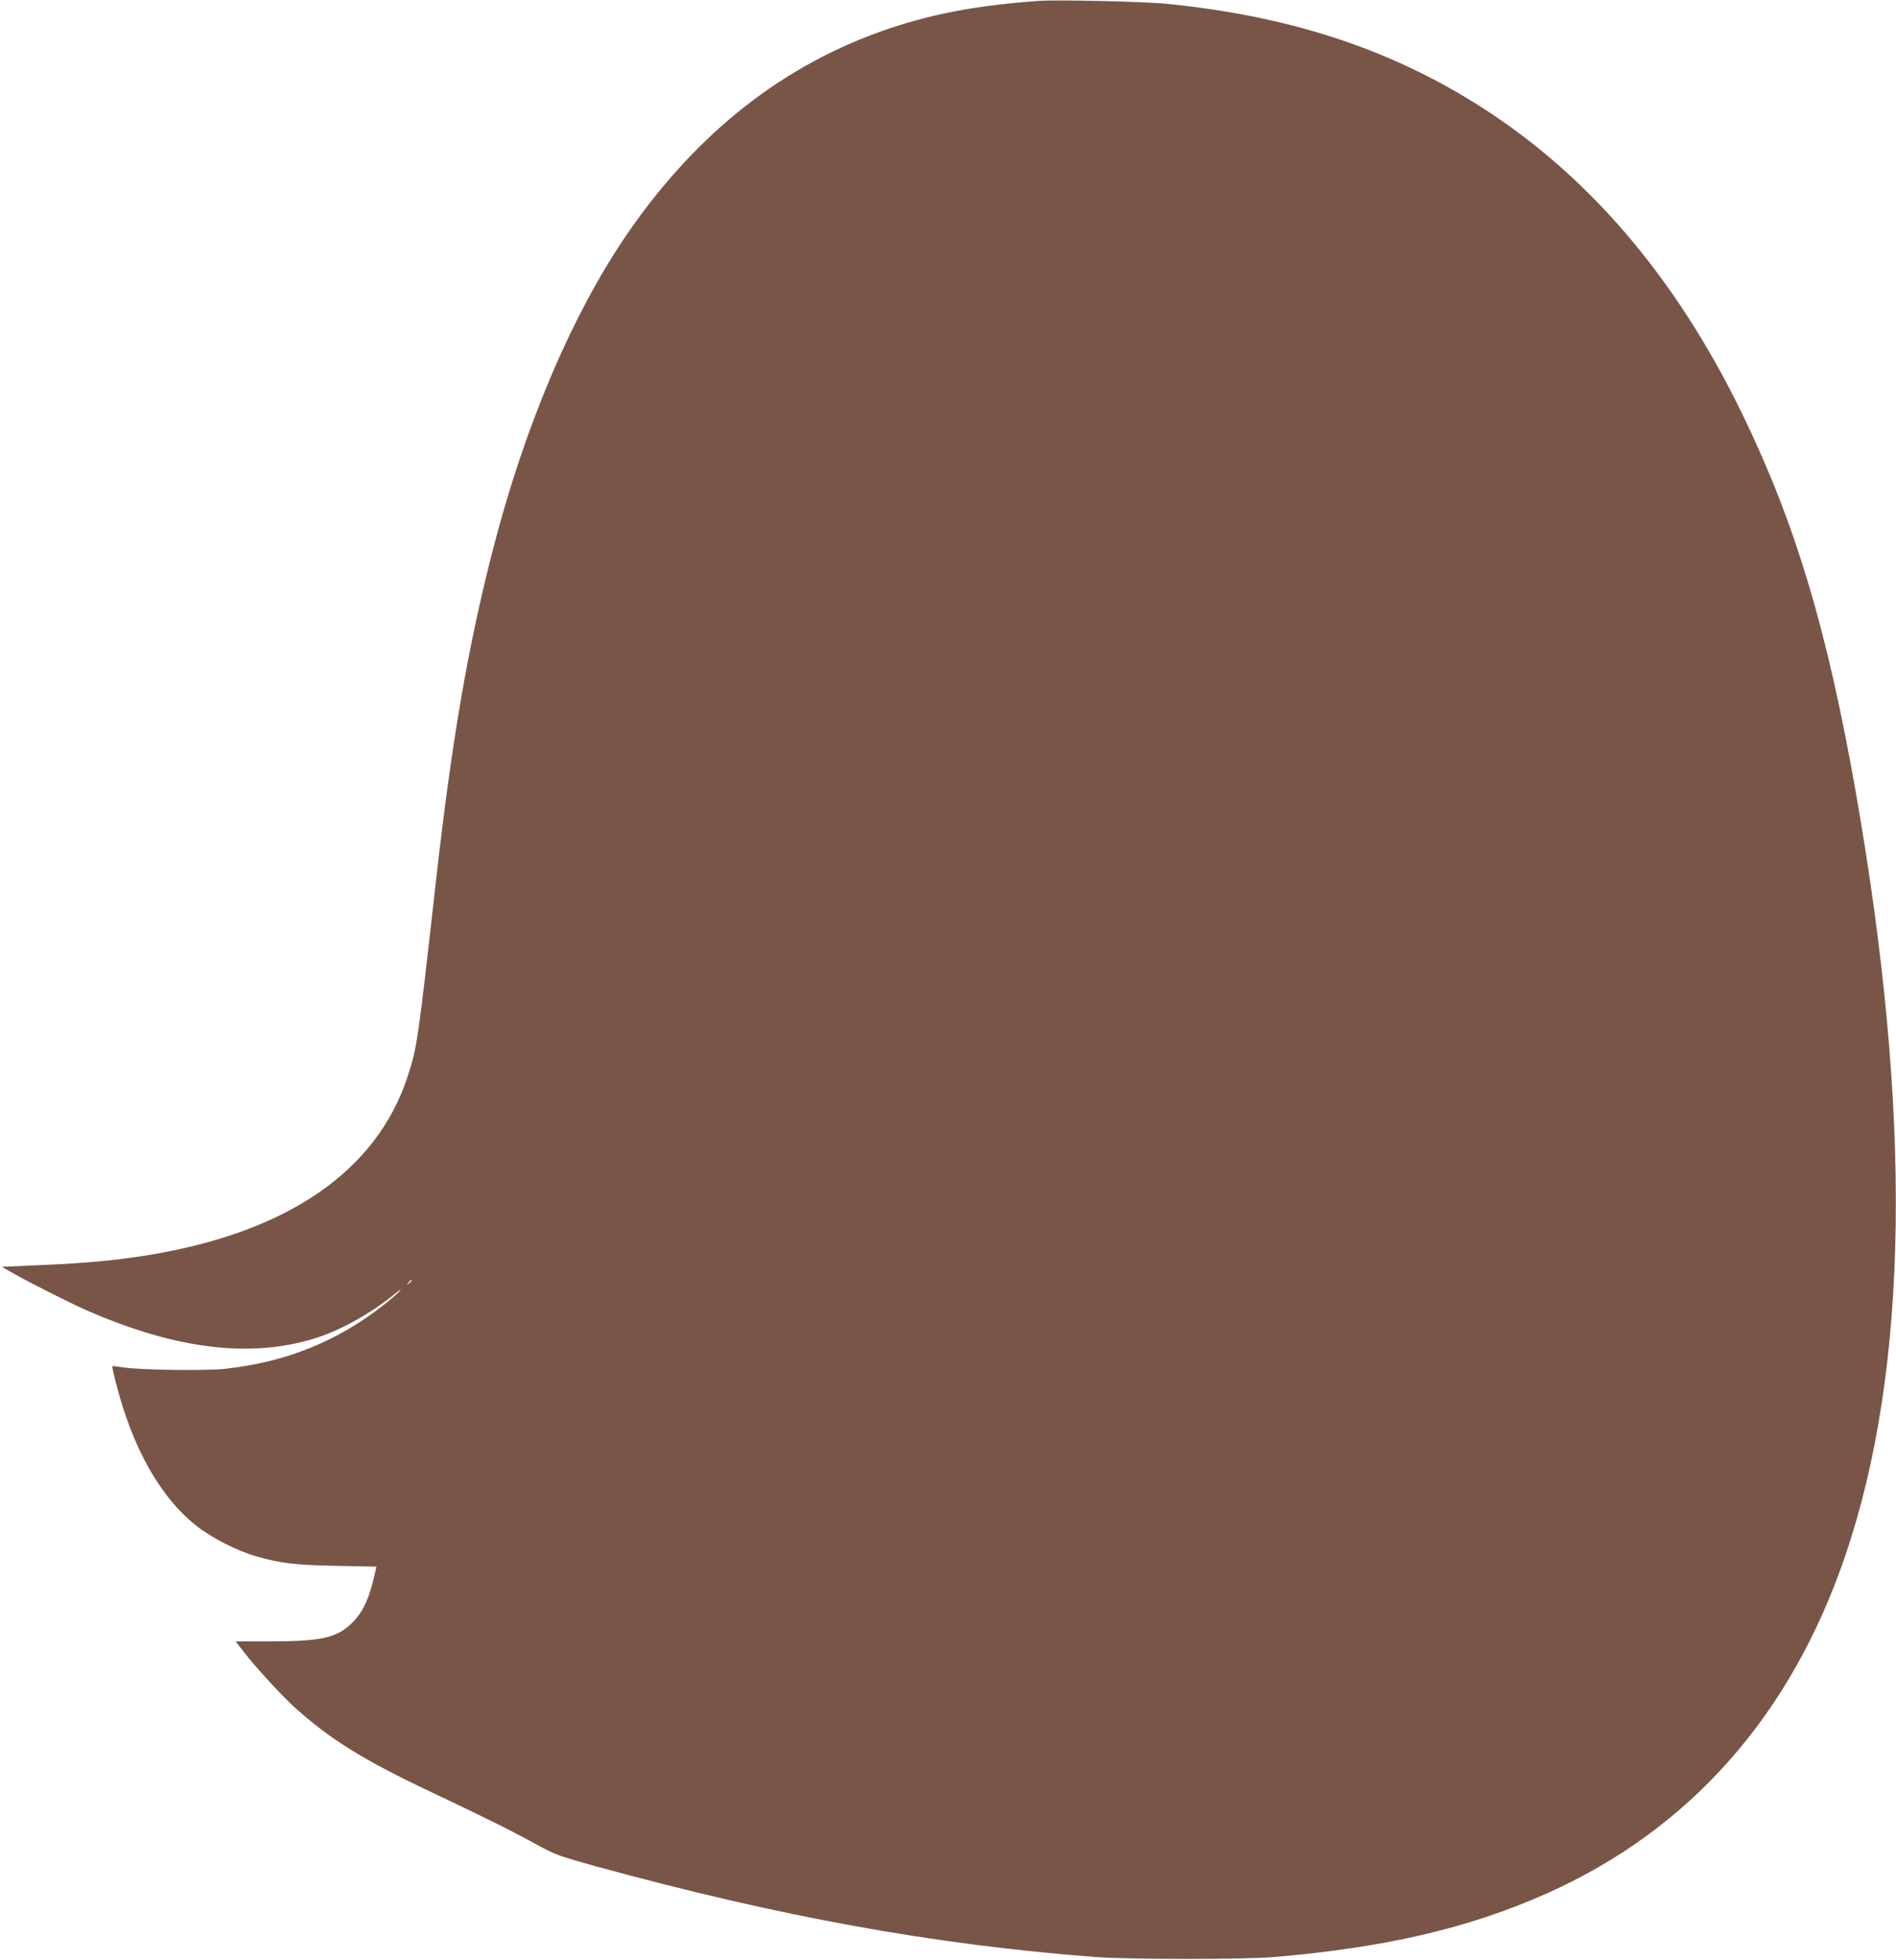 <?xml version="1.0" standalone="no"?>
<!DOCTYPE svg PUBLIC "-//W3C//DTD SVG 20010904//EN"
 "http://www.w3.org/TR/2001/REC-SVG-20010904/DTD/svg10.dtd">
<svg version="1.0" xmlns="http://www.w3.org/2000/svg"
 width="1239pt" height="1280pt" viewBox="0 0 1239 1280"
 preserveAspectRatio="xMidYMid meet">
<g transform="translate(0,1280) scale(0.1,-0.1)"
fill="#795548" stroke="none">
<path d="M6785 12794 c-395 -29 -676 -81 -970 -179 -686 -230 -1258 -677
-1715 -1341 -360 -524 -671 -1255 -879 -2064 -163 -634 -268 -1242 -371 -2155
-121 -1076 -124 -1094 -186 -1285 -203 -621 -789 -1023 -1711 -1170 -211 -33
-383 -49 -670 -62 l-271 -12 86 -49 c107 -60 371 -193 470 -236 590 -258 1086
-315 1512 -175 160 53 352 162 505 287 33 27 42 31 25 13 -14 -16 -61 -56
-105 -91 -305 -238 -636 -371 -1033 -415 -129 -14 -554 -8 -666 9 -38 6 -70
10 -72 8 -2 -2 8 -48 22 -103 108 -428 290 -752 528 -940 97 -77 267 -164 391
-199 160 -46 254 -57 527 -62 l258 -5 -6 -27 c-37 -170 -77 -261 -144 -331
-100 -105 -201 -130 -535 -130 l-236 0 62 -79 c69 -90 248 -284 324 -352 236
-212 456 -348 900 -557 306 -144 531 -256 676 -336 132 -72 147 -77 395 -146
1202 -329 2204 -511 3264 -592 220 -16 969 -17 1165 0 730 62 1271 188 1780
414 936 417 1596 1161 1952 2203 419 1226 441 2885 68 5003 -186 1054 -394
1747 -739 2457 -441 908 -1028 1588 -1761 2040 -580 358 -1219 562 -1999 640
-142 15 -726 28 -841 19z m-4095 -8358 c0 -2 -8 -10 -17 -17 -16 -13 -17 -12
-4 4 13 16 21 21 21 13z"/>
</g>
</svg>
